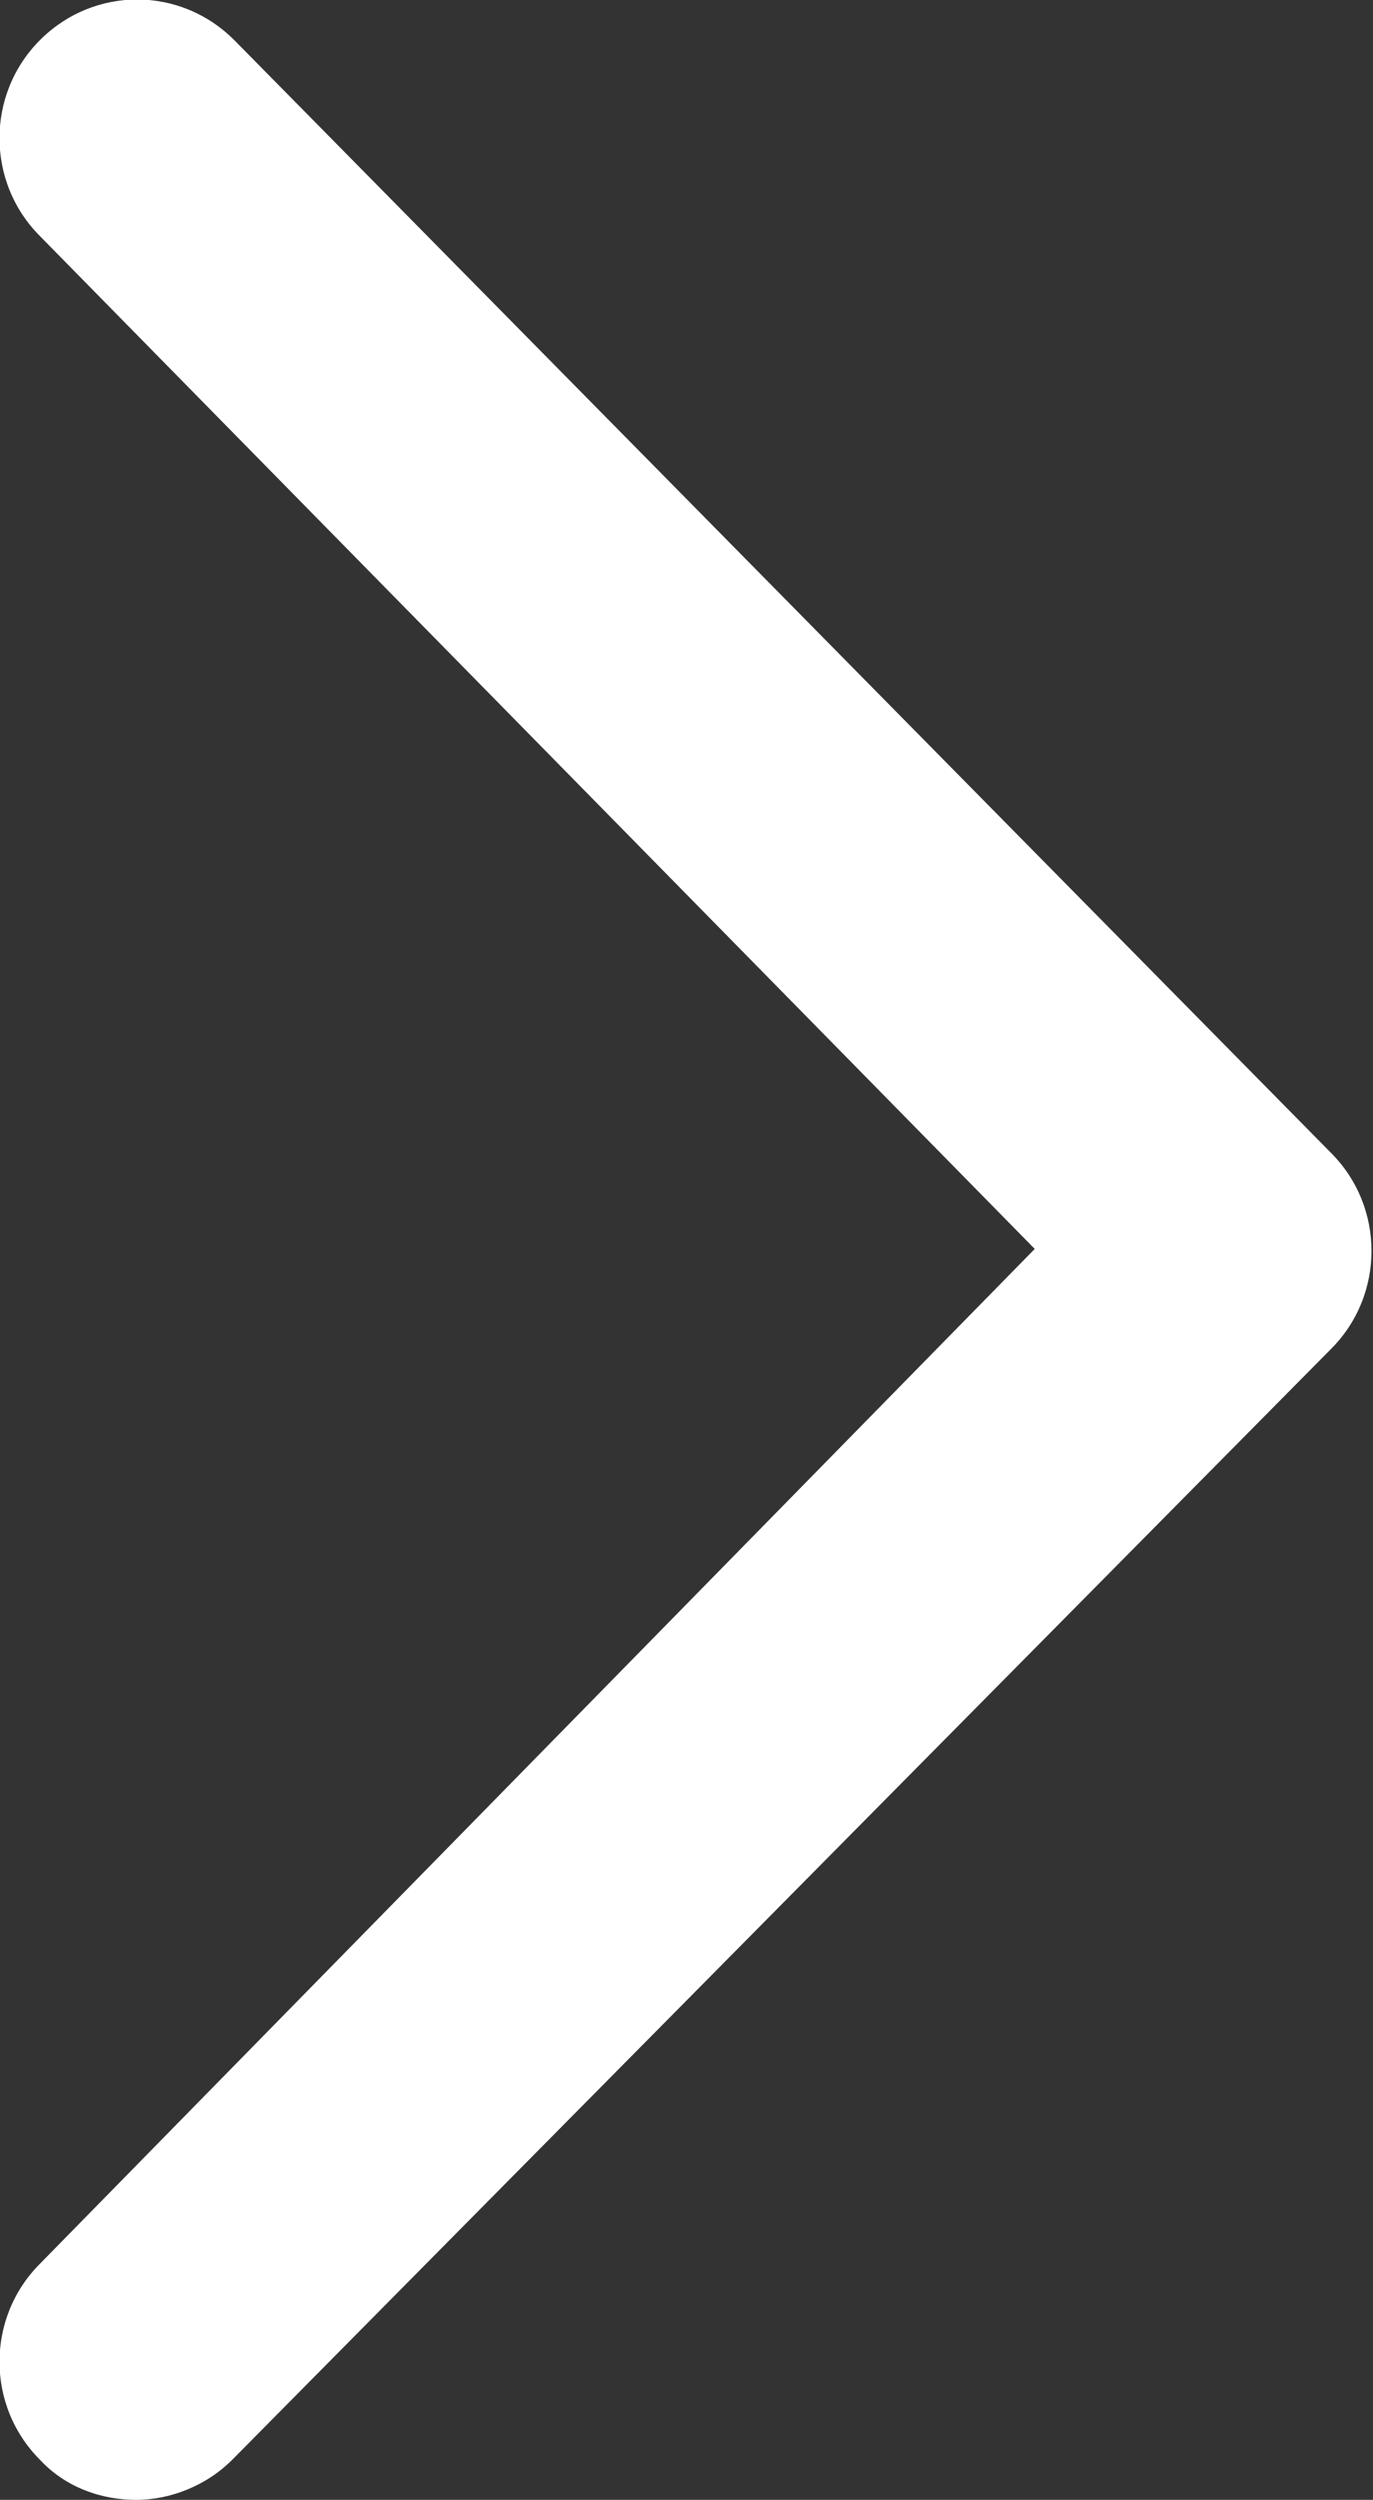 <?xml version="1.0" encoding="UTF-8"?>
<svg id="Livello_1" data-name="Livello 1" xmlns="http://www.w3.org/2000/svg" viewBox="0 0 6.86 12.49">
  <rect x="0" y="0" width="6.86" height="12.49" fill="#333333" stroke="none"/>
  <defs>
    <style>
      .cls-1 {
        fill: #fff;
      }
    </style>
  </defs>
  <path class="cls-1" d="m1.17.2C.9-.07.47-.07.2.2-.07.47-.07.91.2,1.18l4.97,5.06L.2,11.31c-.27.27-.27.71,0,.98.13.14.31.2.48.2s.35-.07.48-.2l5.49-5.55c.27-.27.27-.71,0-.98L1.17.2Z"/>
</svg>